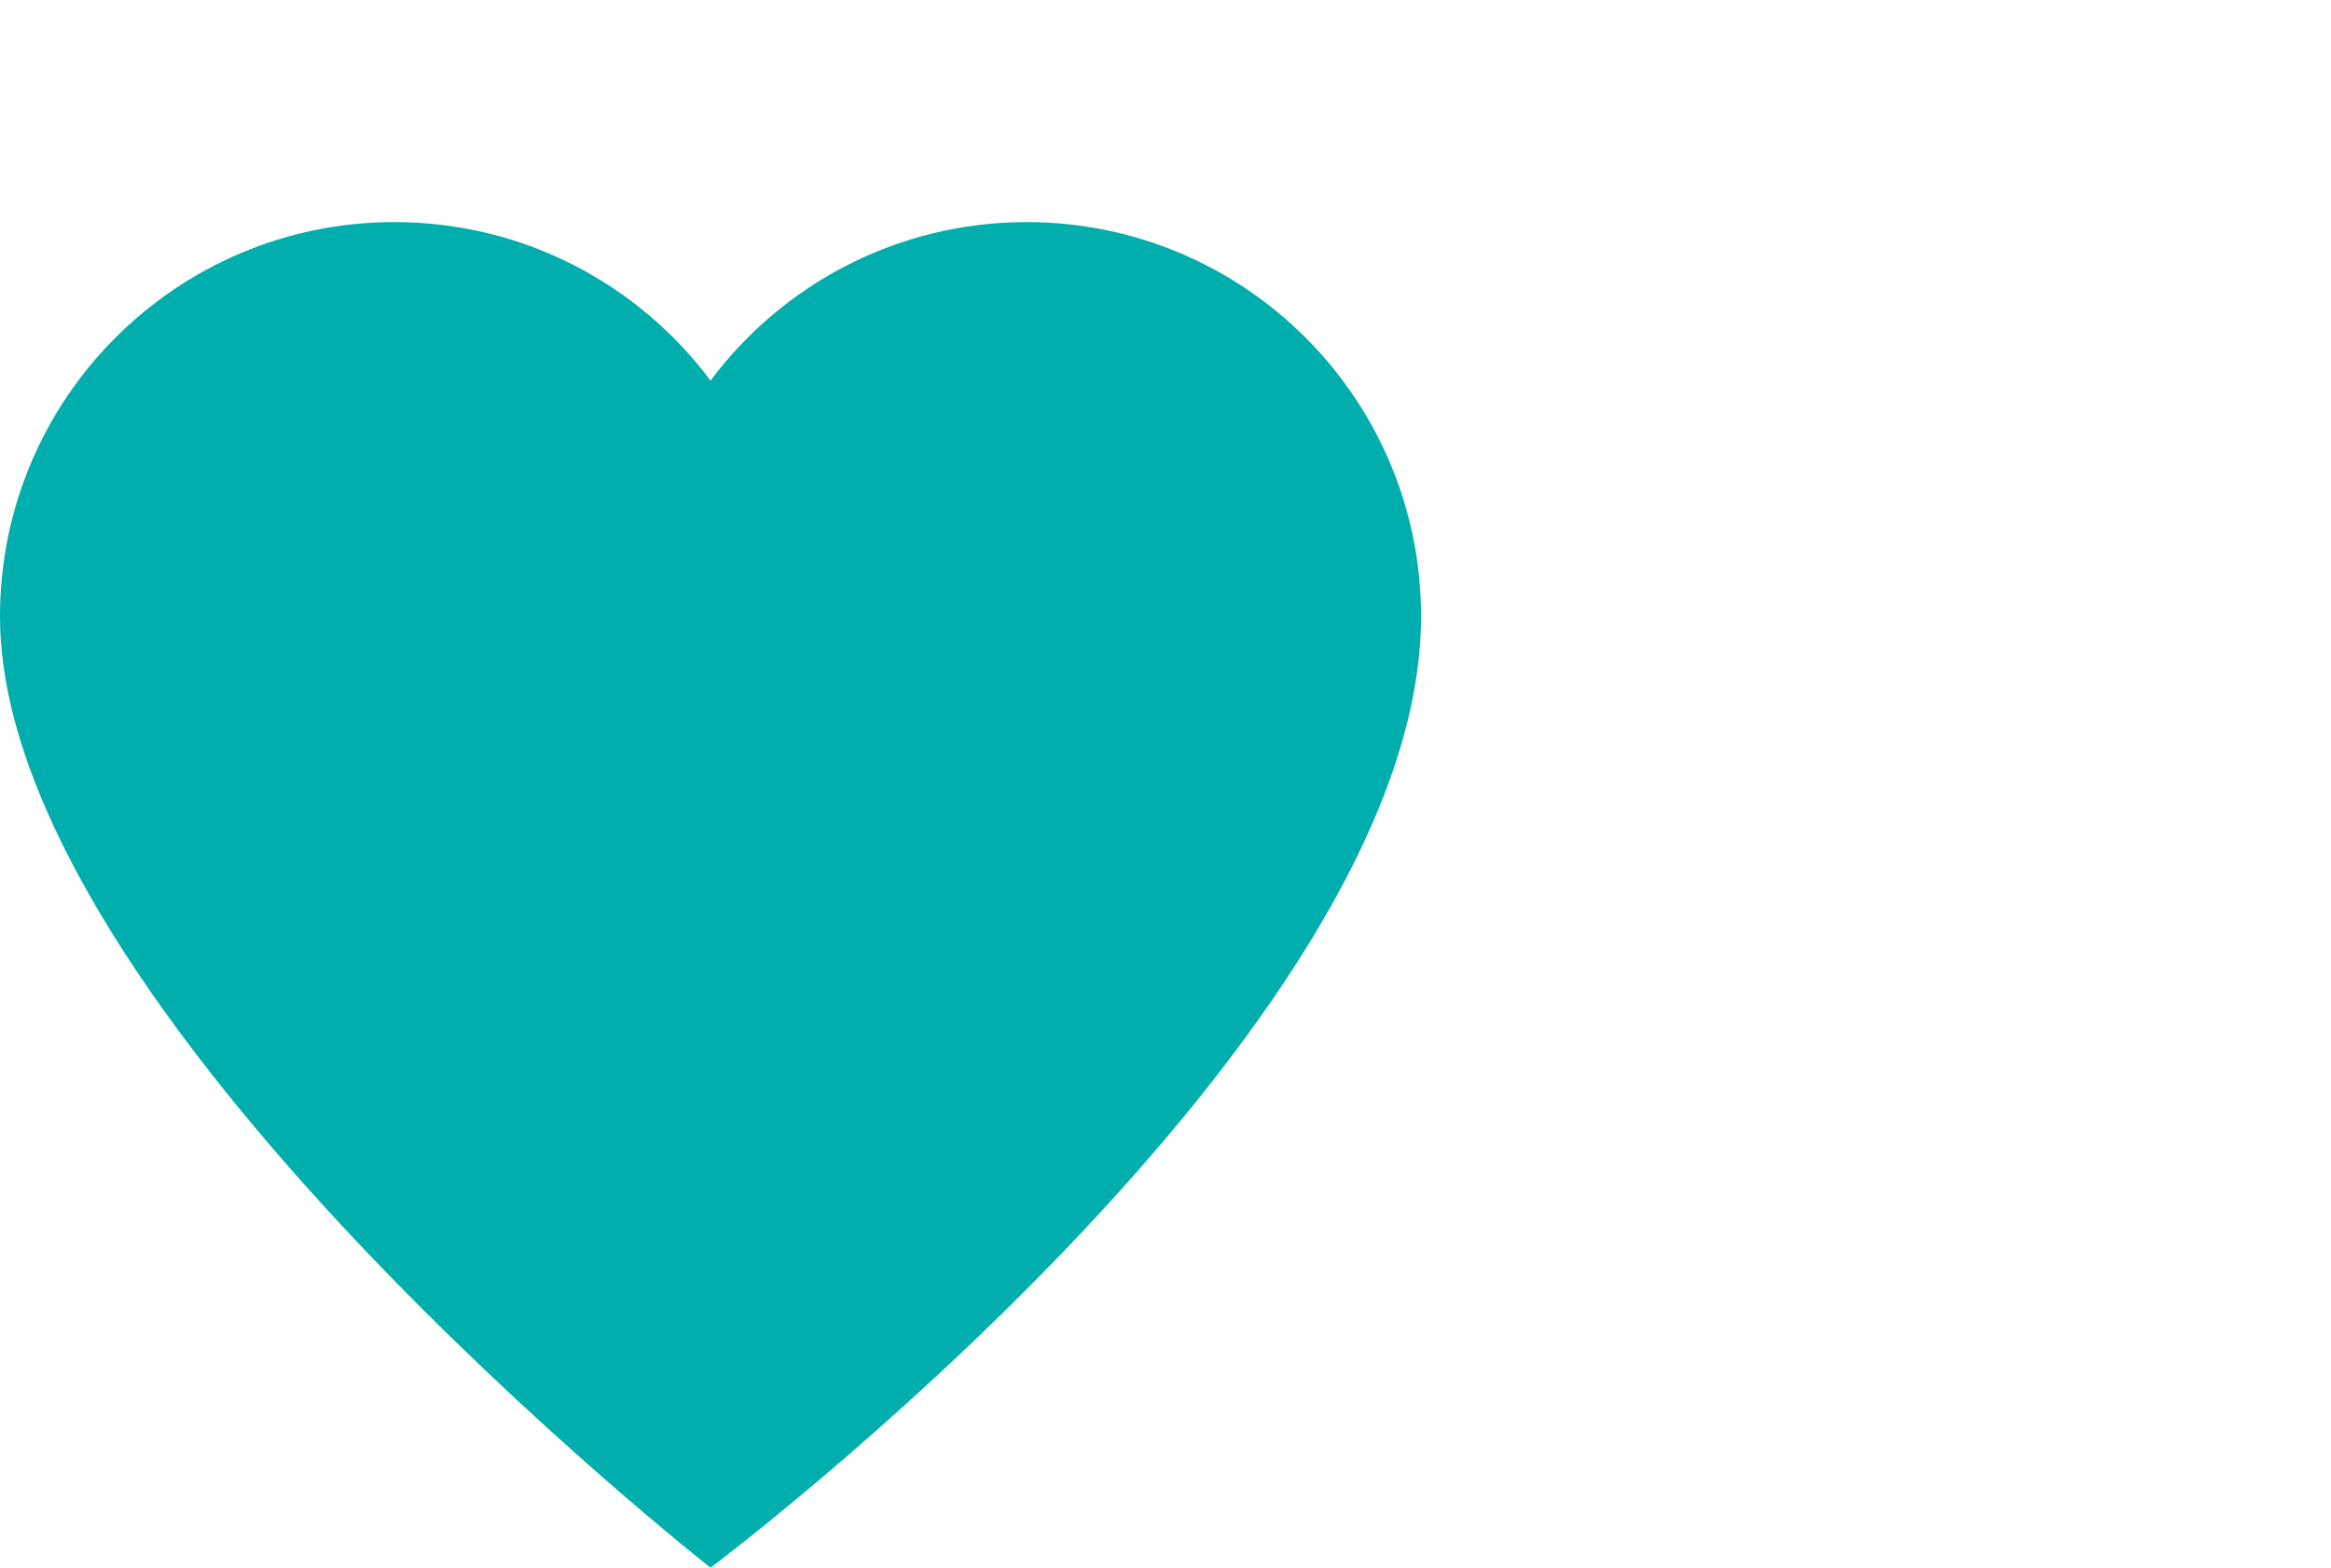 <?xml version="1.0" encoding="UTF-8"?>
<svg id="Layer_1" xmlns="http://www.w3.org/2000/svg" version="1.1" viewBox="0 0 271.9 182.9">
  <!-- Generator: Adobe Illustrator 29.1.0, SVG Export Plug-In . SVG Version: 2.1.0 Build 142)  -->
  <defs>
    <style>
      .st0 {
        fill: #00aeae;
      }
    </style>
  </defs>
  <path class="st0" d="M119.76,25.91c-15.09,0-28.49,7.27-36.88,18.49-8.39-11.23-21.78-18.49-36.88-18.49C20.6,25.91,0,46.51,0,71.92c0,46.01,82.88,110.98,82.88,110.98,0,0,82.88-62.12,82.88-110.98,0-25.41-20.6-46.01-46.01-46.01Z"/>
</svg>
